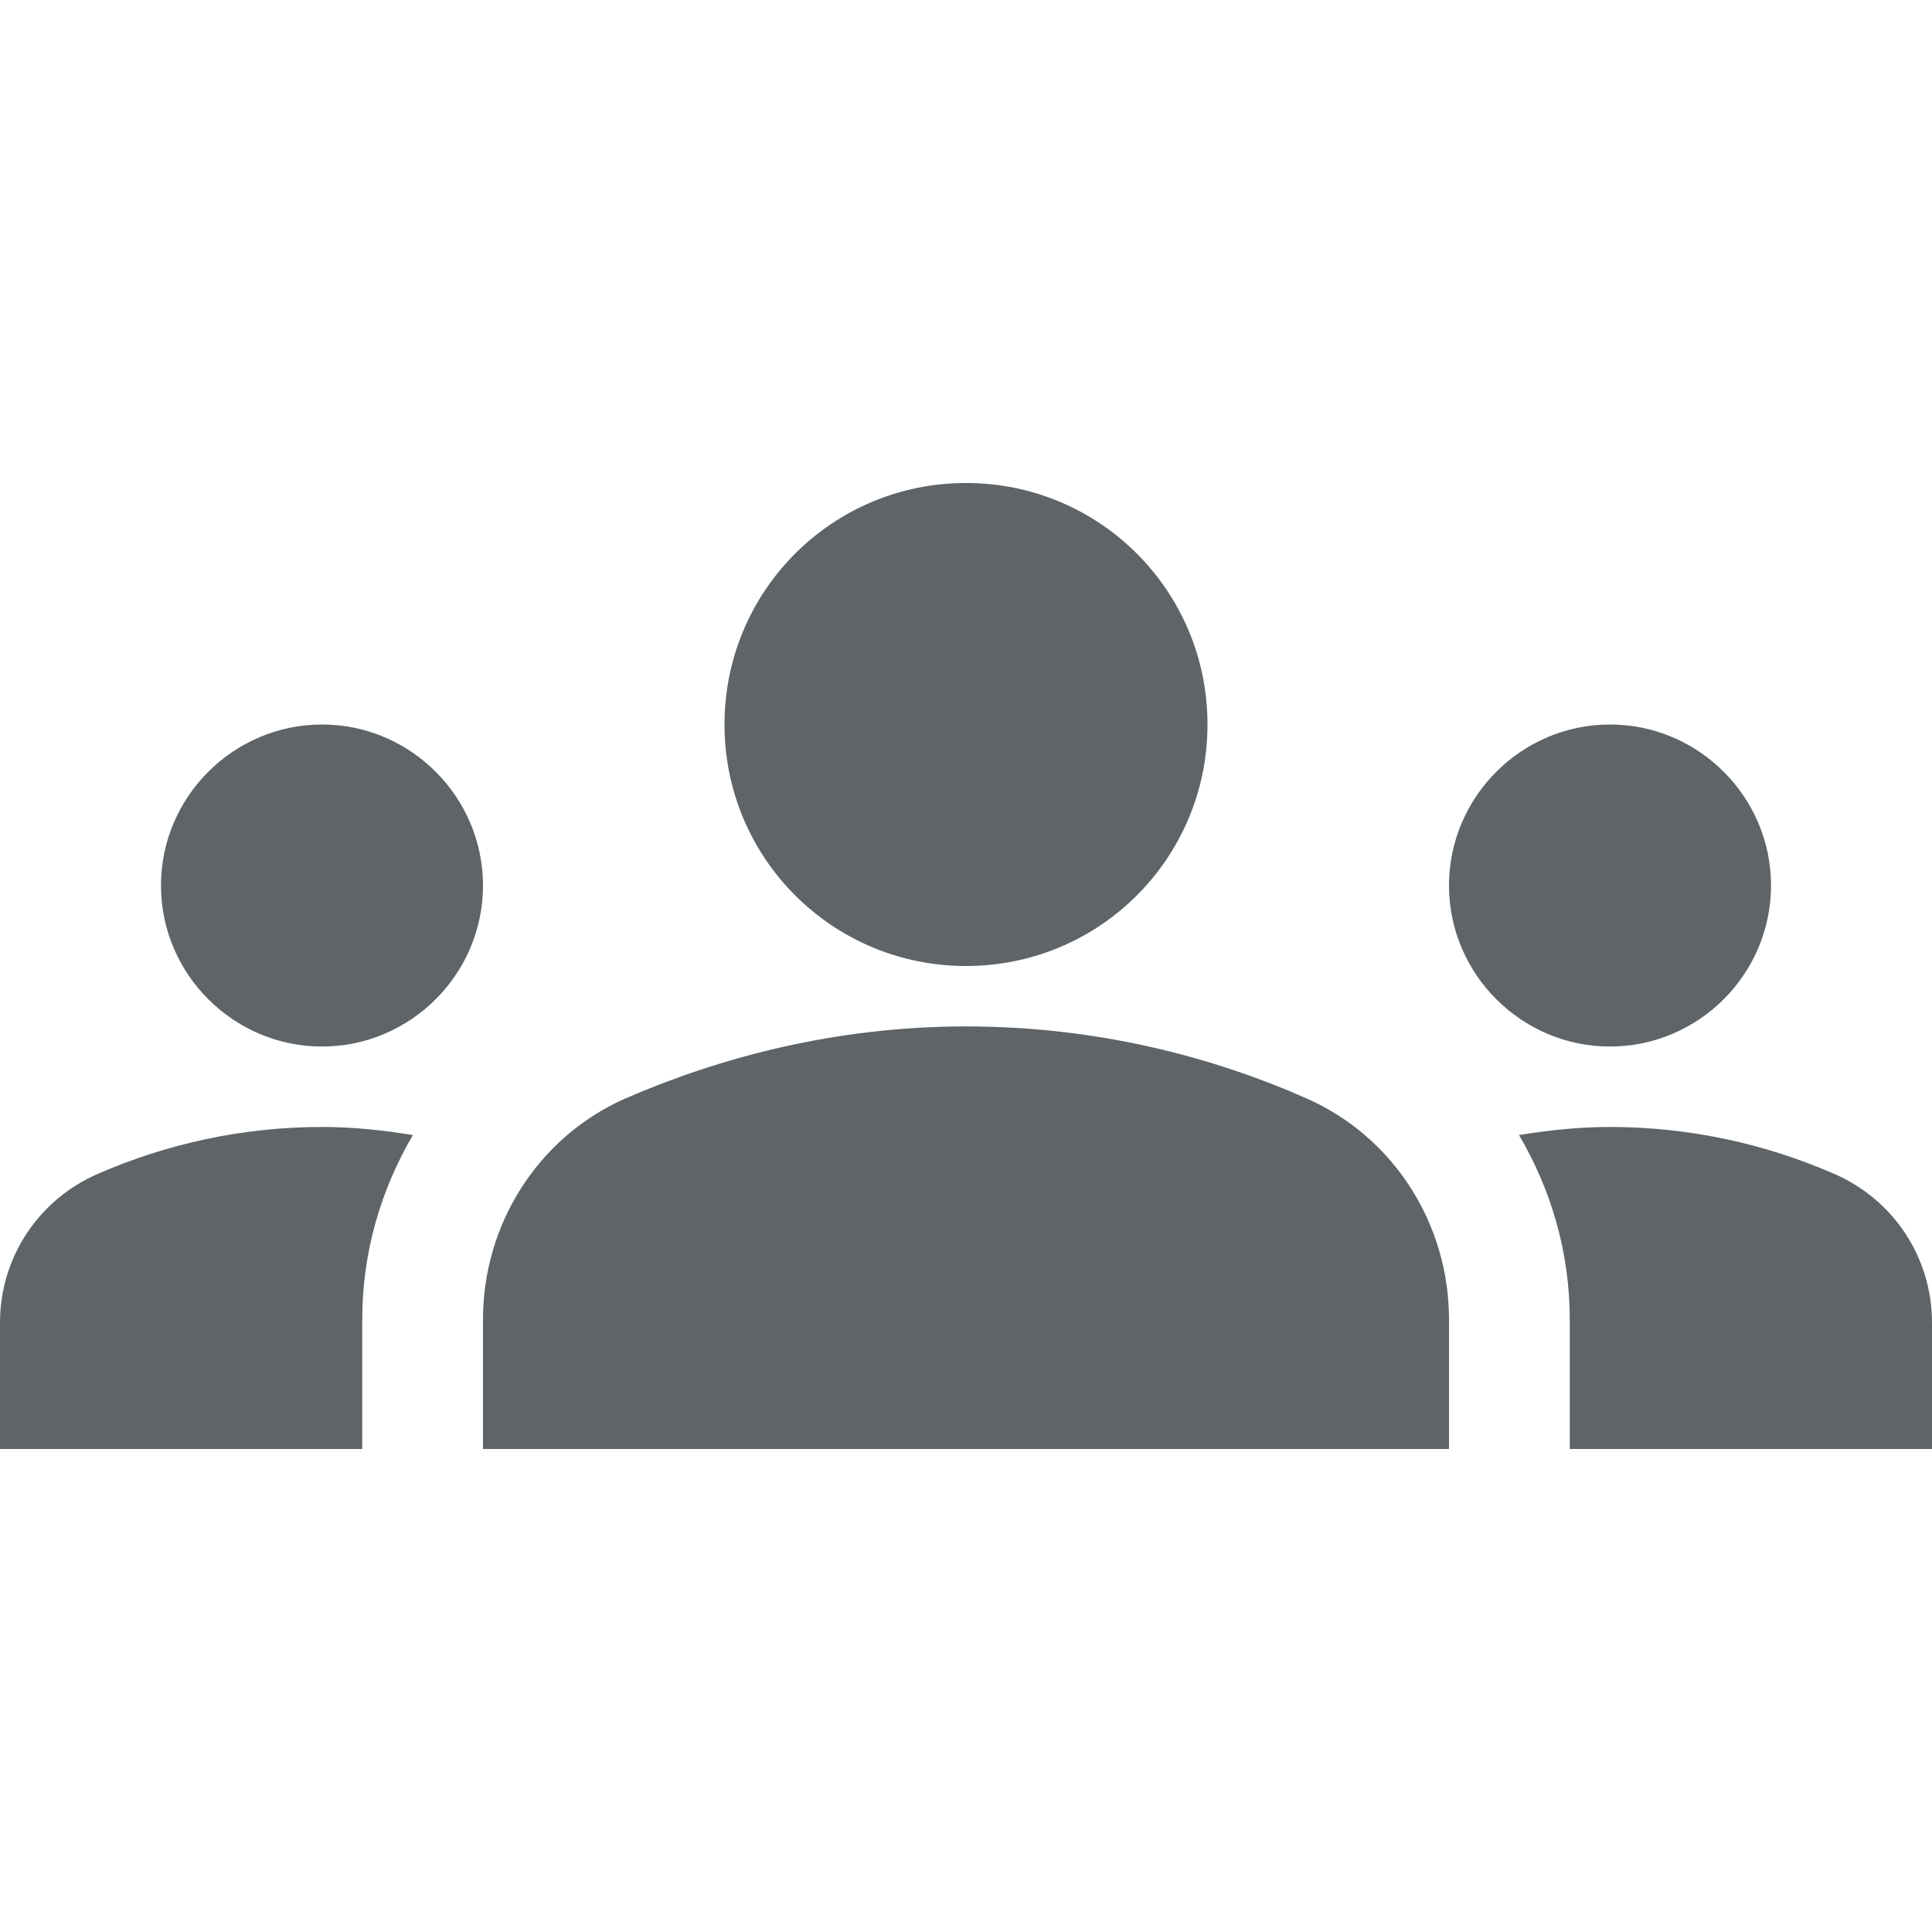 <svg width="22" height="22" viewBox="0 0 22 22" fill="none" xmlns="http://www.w3.org/2000/svg">
<path d="M5.5 10.083C5.5 11.092 4.675 11.917 3.667 11.917C2.658 11.917 1.833 11.092 1.833 10.083C1.833 9.075 2.658 8.25 3.667 8.25C4.675 8.25 5.5 9.075 5.5 10.083Z" fill="#5E6467"/>
<path d="M3.667 12.833C4.024 12.833 4.363 12.87 4.702 12.925C4.336 13.548 4.125 14.263 4.125 15.024V16.5H0V15.061C0 14.318 0.44 13.658 1.118 13.365C1.897 13.026 2.759 12.833 3.667 12.833Z" fill="#5E6467"/>
<path d="M20.167 10.083C20.167 11.092 19.342 11.917 18.333 11.917C17.325 11.917 16.5 11.092 16.5 10.083C16.5 9.075 17.325 8.25 18.333 8.25C19.342 8.25 20.167 9.075 20.167 10.083Z" fill="#5E6467"/>
<path d="M20.882 13.365C21.56 13.658 22 14.318 22 15.061V16.5H17.875V15.024C17.875 14.263 17.664 13.548 17.297 12.925C17.637 12.87 17.976 12.833 18.333 12.833C19.241 12.833 20.102 13.026 20.882 13.365Z" fill="#5E6467"/>
<path d="M11 11.688C12.494 11.688 13.814 12.036 14.887 12.512C15.877 12.953 16.5 13.943 16.5 15.024V16.5H5.5V15.024C5.5 13.943 6.123 12.953 7.113 12.512C8.186 12.045 9.506 11.688 11 11.688Z" fill="#5E6467"/>
<path d="M8.25 8.25C8.25 6.728 9.478 5.5 11 5.5C12.522 5.5 13.75 6.728 13.75 8.25C13.75 9.772 12.522 11 11 11C9.478 11 8.25 9.772 8.25 8.25Z" fill="#5E6467"/>
</svg>
